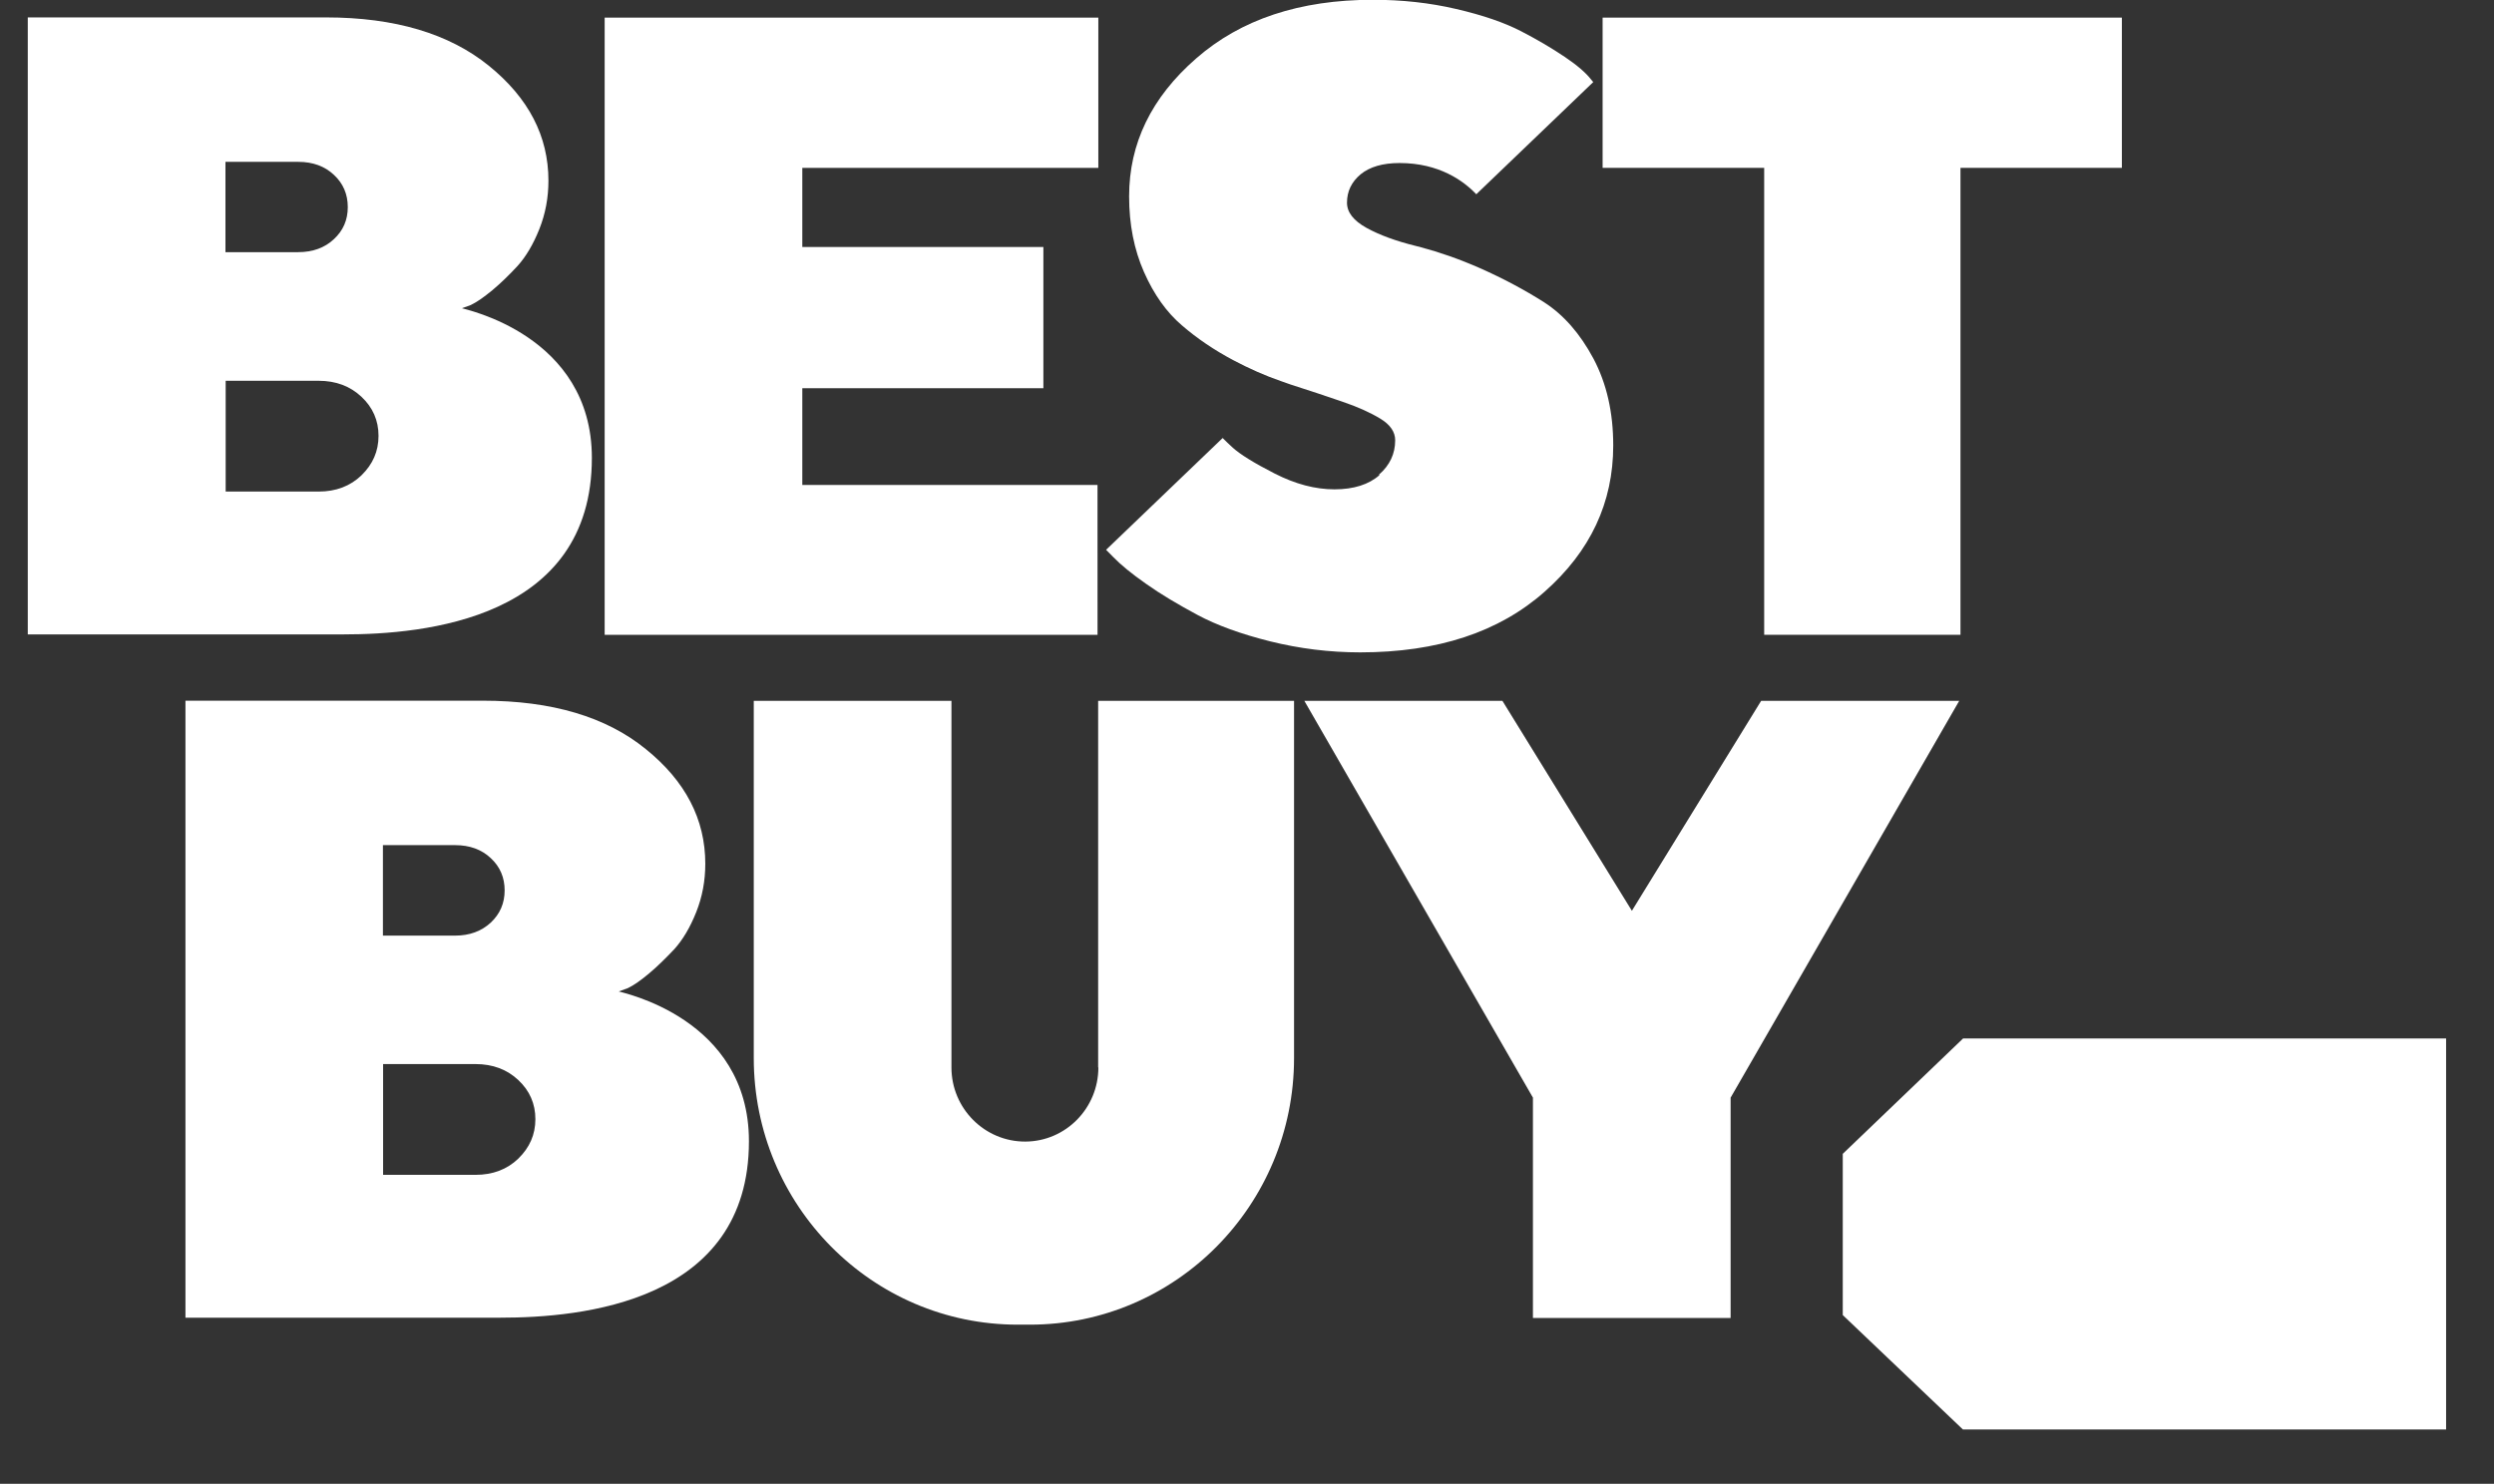 <svg xmlns="http://www.w3.org/2000/svg" xmlns:xlink="http://www.w3.org/1999/xlink" fill="none" height="41.521" viewBox="0 0 69.768 41.521" width="69.768"><rect x="0" y="0" width="69.768" height="41.521" fill="#333333" stroke="none"/><clipPath id="a"><path d="m.781 0h150.24v40h-150.24z"></path></clipPath><g clip-path="url(#a)" fill="#fff"><path d="m54.917 29.058h13.511v10.942h-13.517l-3.361-3.201v-4.512z"></path><path d="m30.702 13.57h-8.258v-2.707h6.744v-3.952h-6.744v-2.214h8.281v-4.204h-13.81v17.27h13.788z"></path><path d="m44.832.493v4.204h4.52v13.066h5.491v-13.066h4.515v-4.204z"></path><path d="m45.651 25.486-3.622-5.875h-5.541l6.395 11.104v6.166h5.53v-6.166l6.395-11.104h-5.541z"></path><path d="m12.907 8.631.261-.095c.166-.078.366-.219.605-.415.233-.196.466-.42.704-.678.233-.258.438-.6.61-1.031.172-.432.255-.88.255-1.357 0-1.244-.555-2.315-1.669-3.217-1.109-.897-2.629-1.351-4.554-1.351h-8.342v17.265h8.83c2.263 0 6.95-.426 6.95-4.938 0-3.447-3.572-4.159-3.65-4.193m-6.6-4.092h2.036c.41 0 .743.123.998.364.261.241.388.544.388.902 0 .359-.128.656-.388.897-.255.241-.593.364-.998.364h-2.036zm3.805 8.772c-.316.303-.716.454-1.198.454h-2.601v-3.1h2.601c.483 0 .882.151 1.198.448.316.297.477.661.477 1.093s-.161.796-.477 1.104z"></path><path d="m17.301 27.746.261-.095c.166-.078.366-.219.599-.415.233-.196.466-.426.704-.678.233-.258.438-.6.61-1.031.172-.432.255-.88.255-1.357 0-1.244-.555-2.315-1.669-3.212-1.109-.902-2.629-1.351-4.553-1.351h-8.32v17.265h8.813c2.263 0 6.95-.426 6.95-4.938 0-3.453-3.572-4.159-3.65-4.193m-6.589-4.092h2.019c.41 0 .743.123.998.364.261.241.388.544.388.902 0 .359-.128.656-.388.902-.261.241-.594.364-.998.364h-2.019v-2.528zm3.788 8.772c-.316.303-.716.454-1.198.454h-2.585v-3.1h2.585c.483 0 .882.151 1.198.448.316.297.477.661.477 1.093 0 .432-.161.796-.477 1.104z"></path><path d="m38.59 13.295c-.299.264-.721.398-1.259.398s-1.093-.146-1.675-.443-.965-.538-1.165-.718c-.111-.101-.205-.191-.288-.275l-3.261 3.128.205.207c.2.207.505.46.915.746.41.291.893.577 1.437.869.543.291 1.226.538 2.035.74.815.202 1.653.308 2.518.308 2.163 0 3.882-.566 5.158-1.698 1.281-1.132 1.919-2.494 1.919-4.092 0-.925-.183-1.732-.555-2.433-.372-.695-.832-1.222-1.381-1.575-.555-.353-1.148-.667-1.791-.953-.588-.258-1.137-.448-1.647-.583-.05-.011-.1-.028-.15-.039-.549-.135-1.009-.303-1.375-.504-.366-.202-.549-.437-.549-.706 0-.32.128-.583.383-.796.255-.207.616-.314 1.087-.314 1.115 0 1.797.504 2.147.874l3.272-3.139-.061-.073c-.144-.185-.388-.398-.738-.633-.349-.235-.754-.476-1.22-.717-.466-.241-1.065-.448-1.814-.622-.743-.174-1.52-.258-2.329-.258-2.052 0-3.699.549-4.947 1.642-1.254 1.093-1.875 2.382-1.875 3.857 0 .785.139 1.491.416 2.119.277.628.632 1.127 1.059 1.491.427.37.91.695 1.437.975.444.235.887.432 1.342.589.083.028.172.062.255.09.538.174 1.02.331 1.453.482.433.146.788.308 1.065.476s.416.37.416.605c0 .376-.15.701-.455.964"></path><path d="m30.726 29.87c0 1.138-.91 2.068-2.041 2.074-1.137.006-2.069-.925-2.069-2.074v-10.258h-5.53v9.994c0 4.12 3.306 7.461 7.382 7.461h.344c4.077 0 7.388-3.341 7.388-7.461v-9.994h-5.48v10.258z"></path><path d="m79.305 19.646h3.6v7.158h7.177v-7.158h3.555v17.231h-3.555v-7.208h-7.177v7.208h-3.6z"></path><path d="m95.714 30.733v-.191c0-3.952 2.696-6.558 6.318-6.558 3.15 0 5.984 1.878 5.984 6.412v.891h-9.063c.117 2.242 1.265 3.498 3.267 3.498 1.647 0 2.479-.673 2.696-1.833h3.05c-.405 2.702-2.529 4.193-5.846 4.193-3.721 0-6.417-2.41-6.417-6.412zm9.157-1.497c-.116-2.023-1.142-2.965-2.839-2.965-1.698 0-2.746 1.11-3.029 2.965z"></path><path d="m108.992 33.504c0-2.915 2.718-3.615 5.63-4.12 1.547-.264 2.263-.673 2.263-1.564 0-.891-.572-1.469-2.075-1.469s-2.146.673-2.263 1.833h-3.078c.239-2.915 2.574-4.193 5.486-4.193 2.911 0 5.13 1.256 5.13 4.389v8.509h-3.123v-1.564c-.765 1.037-1.858 1.833-3.793 1.833-2.263 0-4.171-1.11-4.171-3.638zm7.92-1.059v-1.979c-.332.336-1.048.628-2.24.891-1.287.263-2.502.723-2.502 1.951 0 .914.527 1.541 1.858 1.541 1.648 0 2.884-.914 2.884-2.41z"></path><path d="m122.566 19.165h3.195v17.713h-3.195z"></path><path d="m128.905 33.24v-6.603h-1.647v-2.36h1.647v-2.747h3.195v2.747h2.673v2.36h-2.673v6.317c0 1.06.499 1.542 1.409 1.542.526 0 .954-.073 1.358-.219v2.534c-.499.146-1.142.314-2.052.314-2.551 0-3.91-1.373-3.91-3.879z"></path><path d="m136.566 19.165h3.195v7.136c.621-1.256 2.002-2.315 4.055-2.315 2.479 0 4.22 1.469 4.22 4.916v7.976h-3.194v-7.59c0-1.782-.716-2.629-2.313-2.629-1.598 0-2.768.964-2.768 2.892v7.326h-3.195z"></path><path d="m148.94 25.37h-.405v-.129h.96v.129h-.4v1.183h-.161v-1.183zm.804-.129h.222l.416 1.031.411-1.031h.221v1.312h-.155v-1.11l-.455 1.11h-.055l-.455-1.11v1.11h-.144v-1.312z"></path></g></svg>